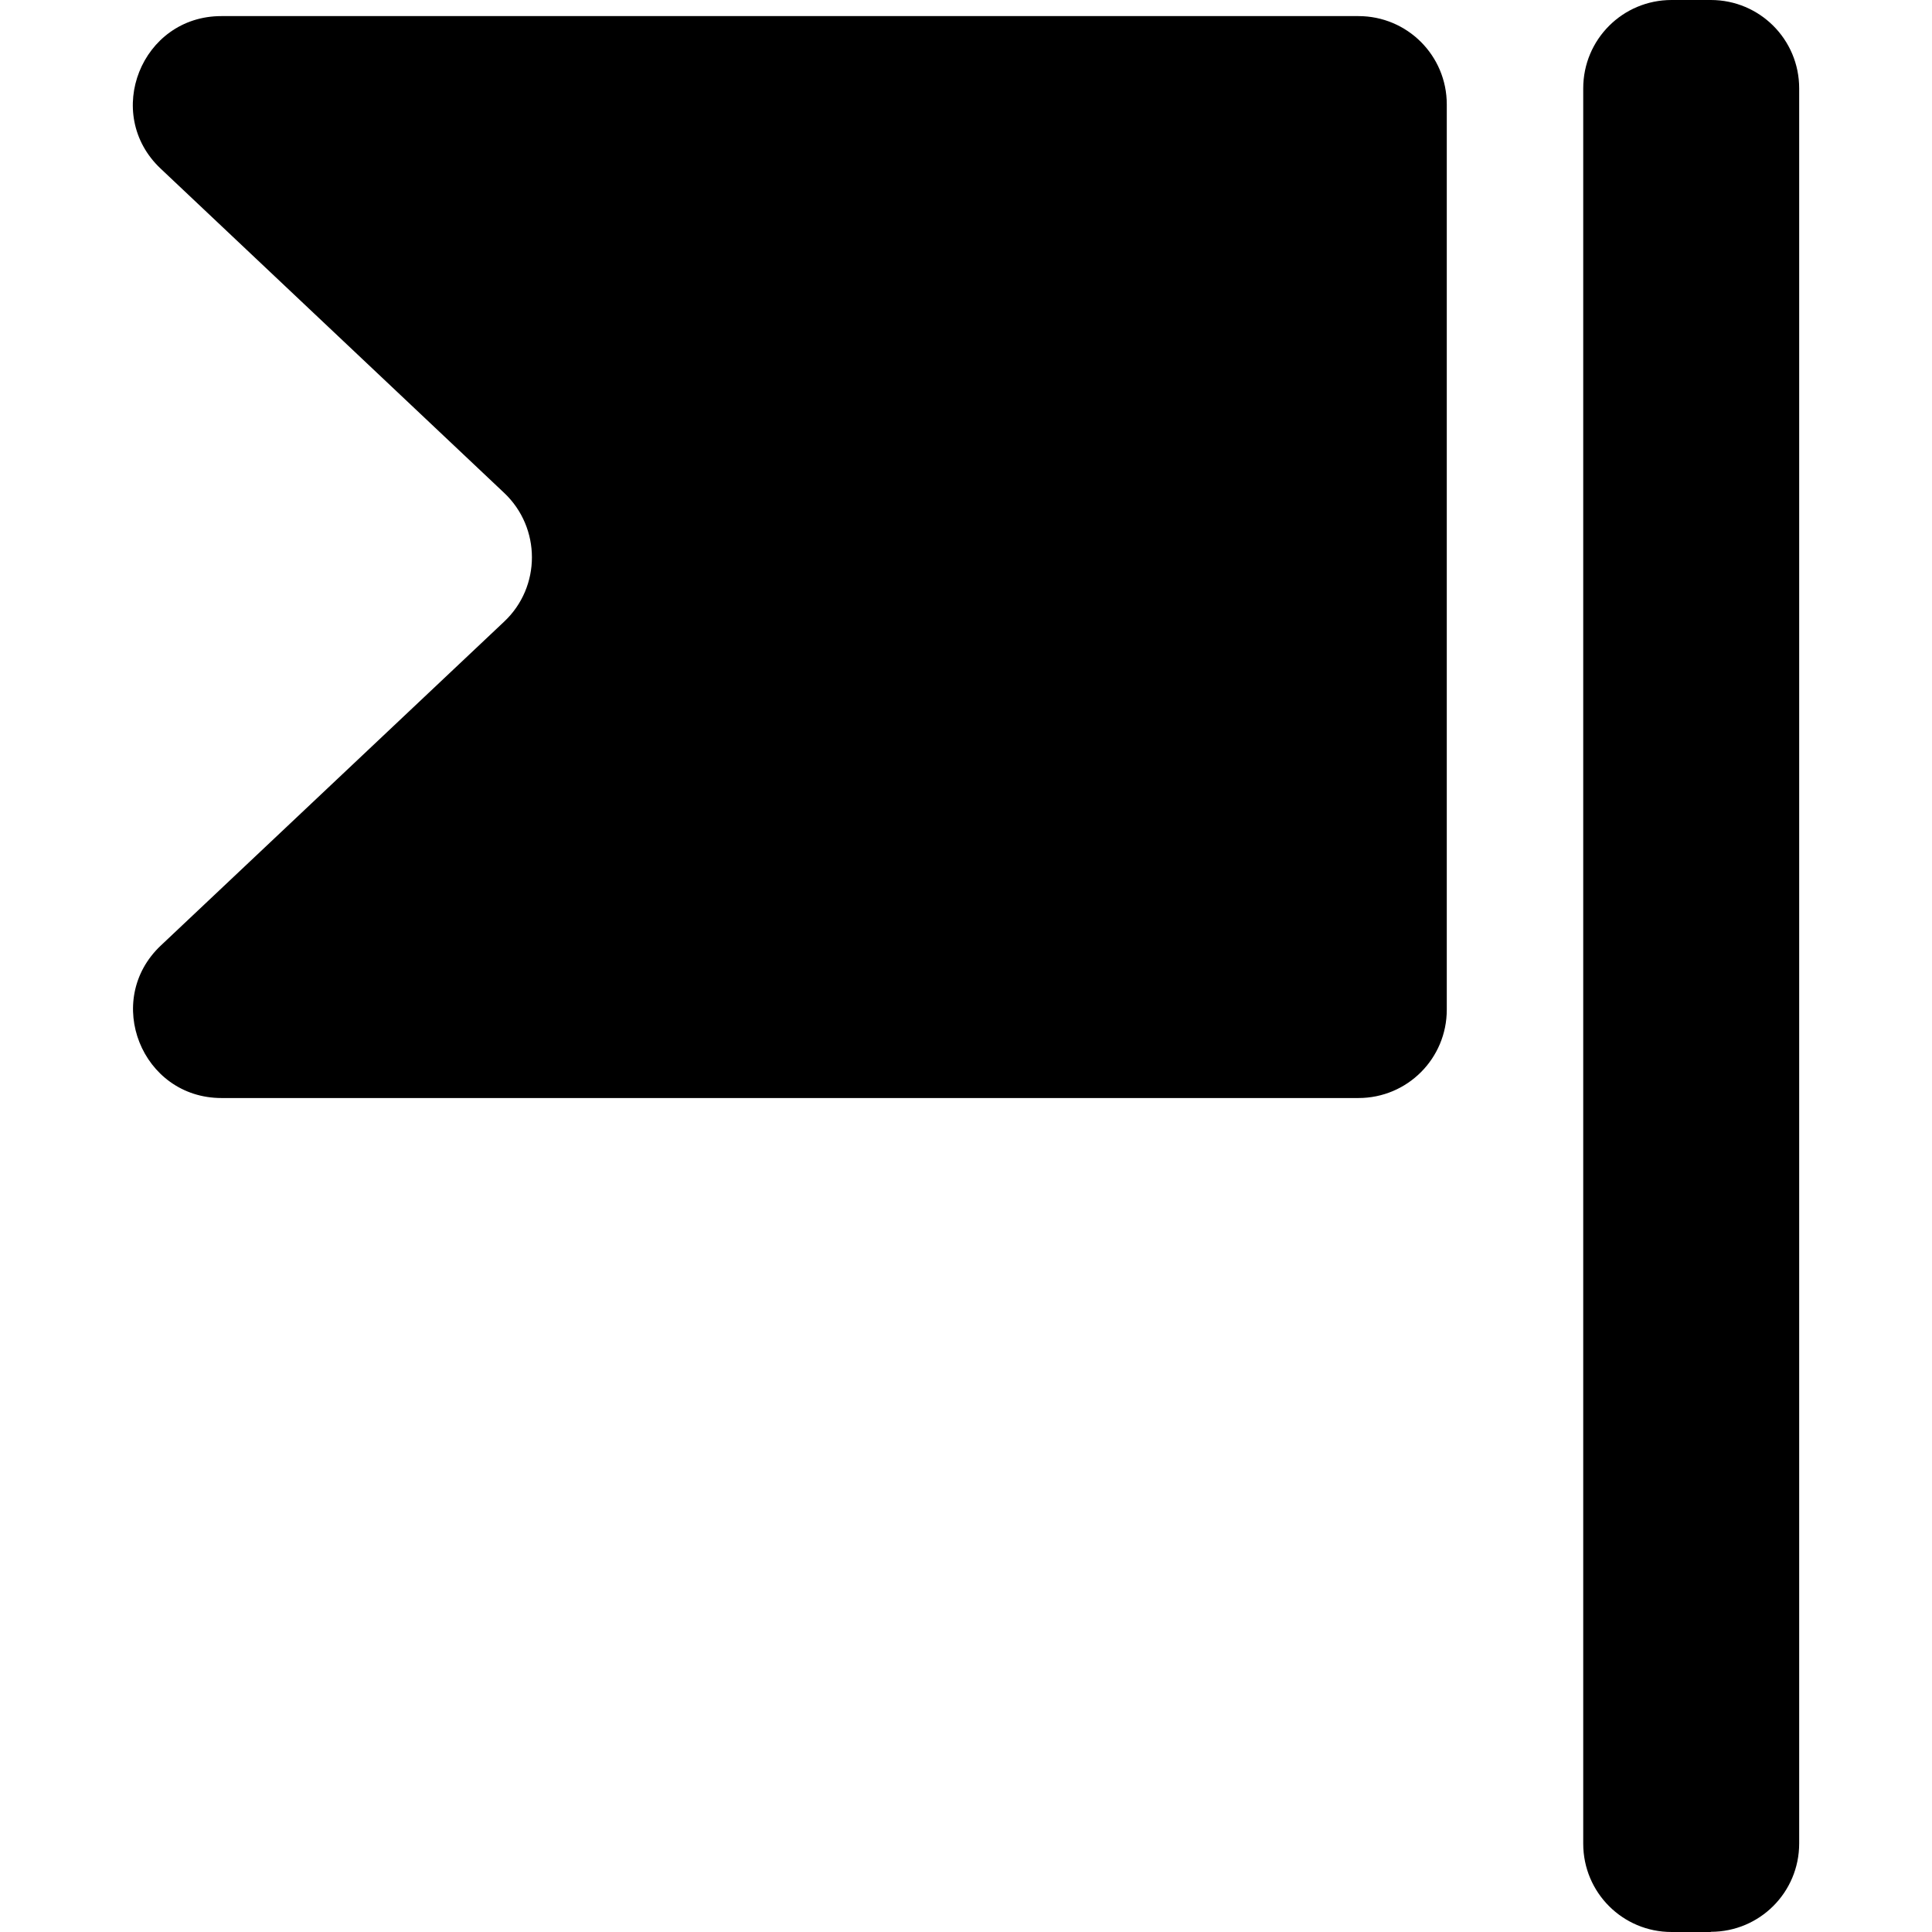 <?xml version="1.0" encoding="iso-8859-1"?>
<!-- Generator: Adobe Illustrator 16.0.0, SVG Export Plug-In . SVG Version: 6.00 Build 0)  -->
<!DOCTYPE svg PUBLIC "-//W3C//DTD SVG 1.1//EN" "http://www.w3.org/Graphics/SVG/1.1/DTD/svg11.dtd">
<svg version="1.1" id="Capa_1" xmlns="http://www.w3.org/2000/svg" xmlns:xlink="http://www.w3.org/1999/xlink" x="0px" y="0px"
	 width="984.1px" height="984.1px" viewBox="0 0 984.1 984.1" style="enable-background:new 0 0 984.1 984.1;" xml:space="preserve"
	>
<g>
	<path d="M871.445,984c24.899,0,45-20.1,45-45V45c0-24.9-20.101-45-45-45h-20c-24.9,0-45,20.1-45,45v894.1c0,24.9,20.1,45,45,45h20
		V984z"/>
	<path d="M256.844,316.6l-174.9,165c-29.6,27.9-9.8,77.701,30.9,77.701h579.101c24.899,0,45-20.102,45-45V53.2
		c0-24.9-20.101-45-45-45H112.744c-40.7,0-60.5,49.8-30.9,77.7l175,165.2C275.644,268.9,275.644,298.9,256.844,316.6z"/>
</g>
<g>
</g>
<g>
</g>
<g>
</g>
<g>
</g>
<g>
</g>
<g>
</g>
<g>
</g>
<g>
</g>
<g>
</g>
<g>
</g>
<g>
</g>
<g>
</g>
<g>
</g>
<g>
</g>
<g>
</g>
</svg>
